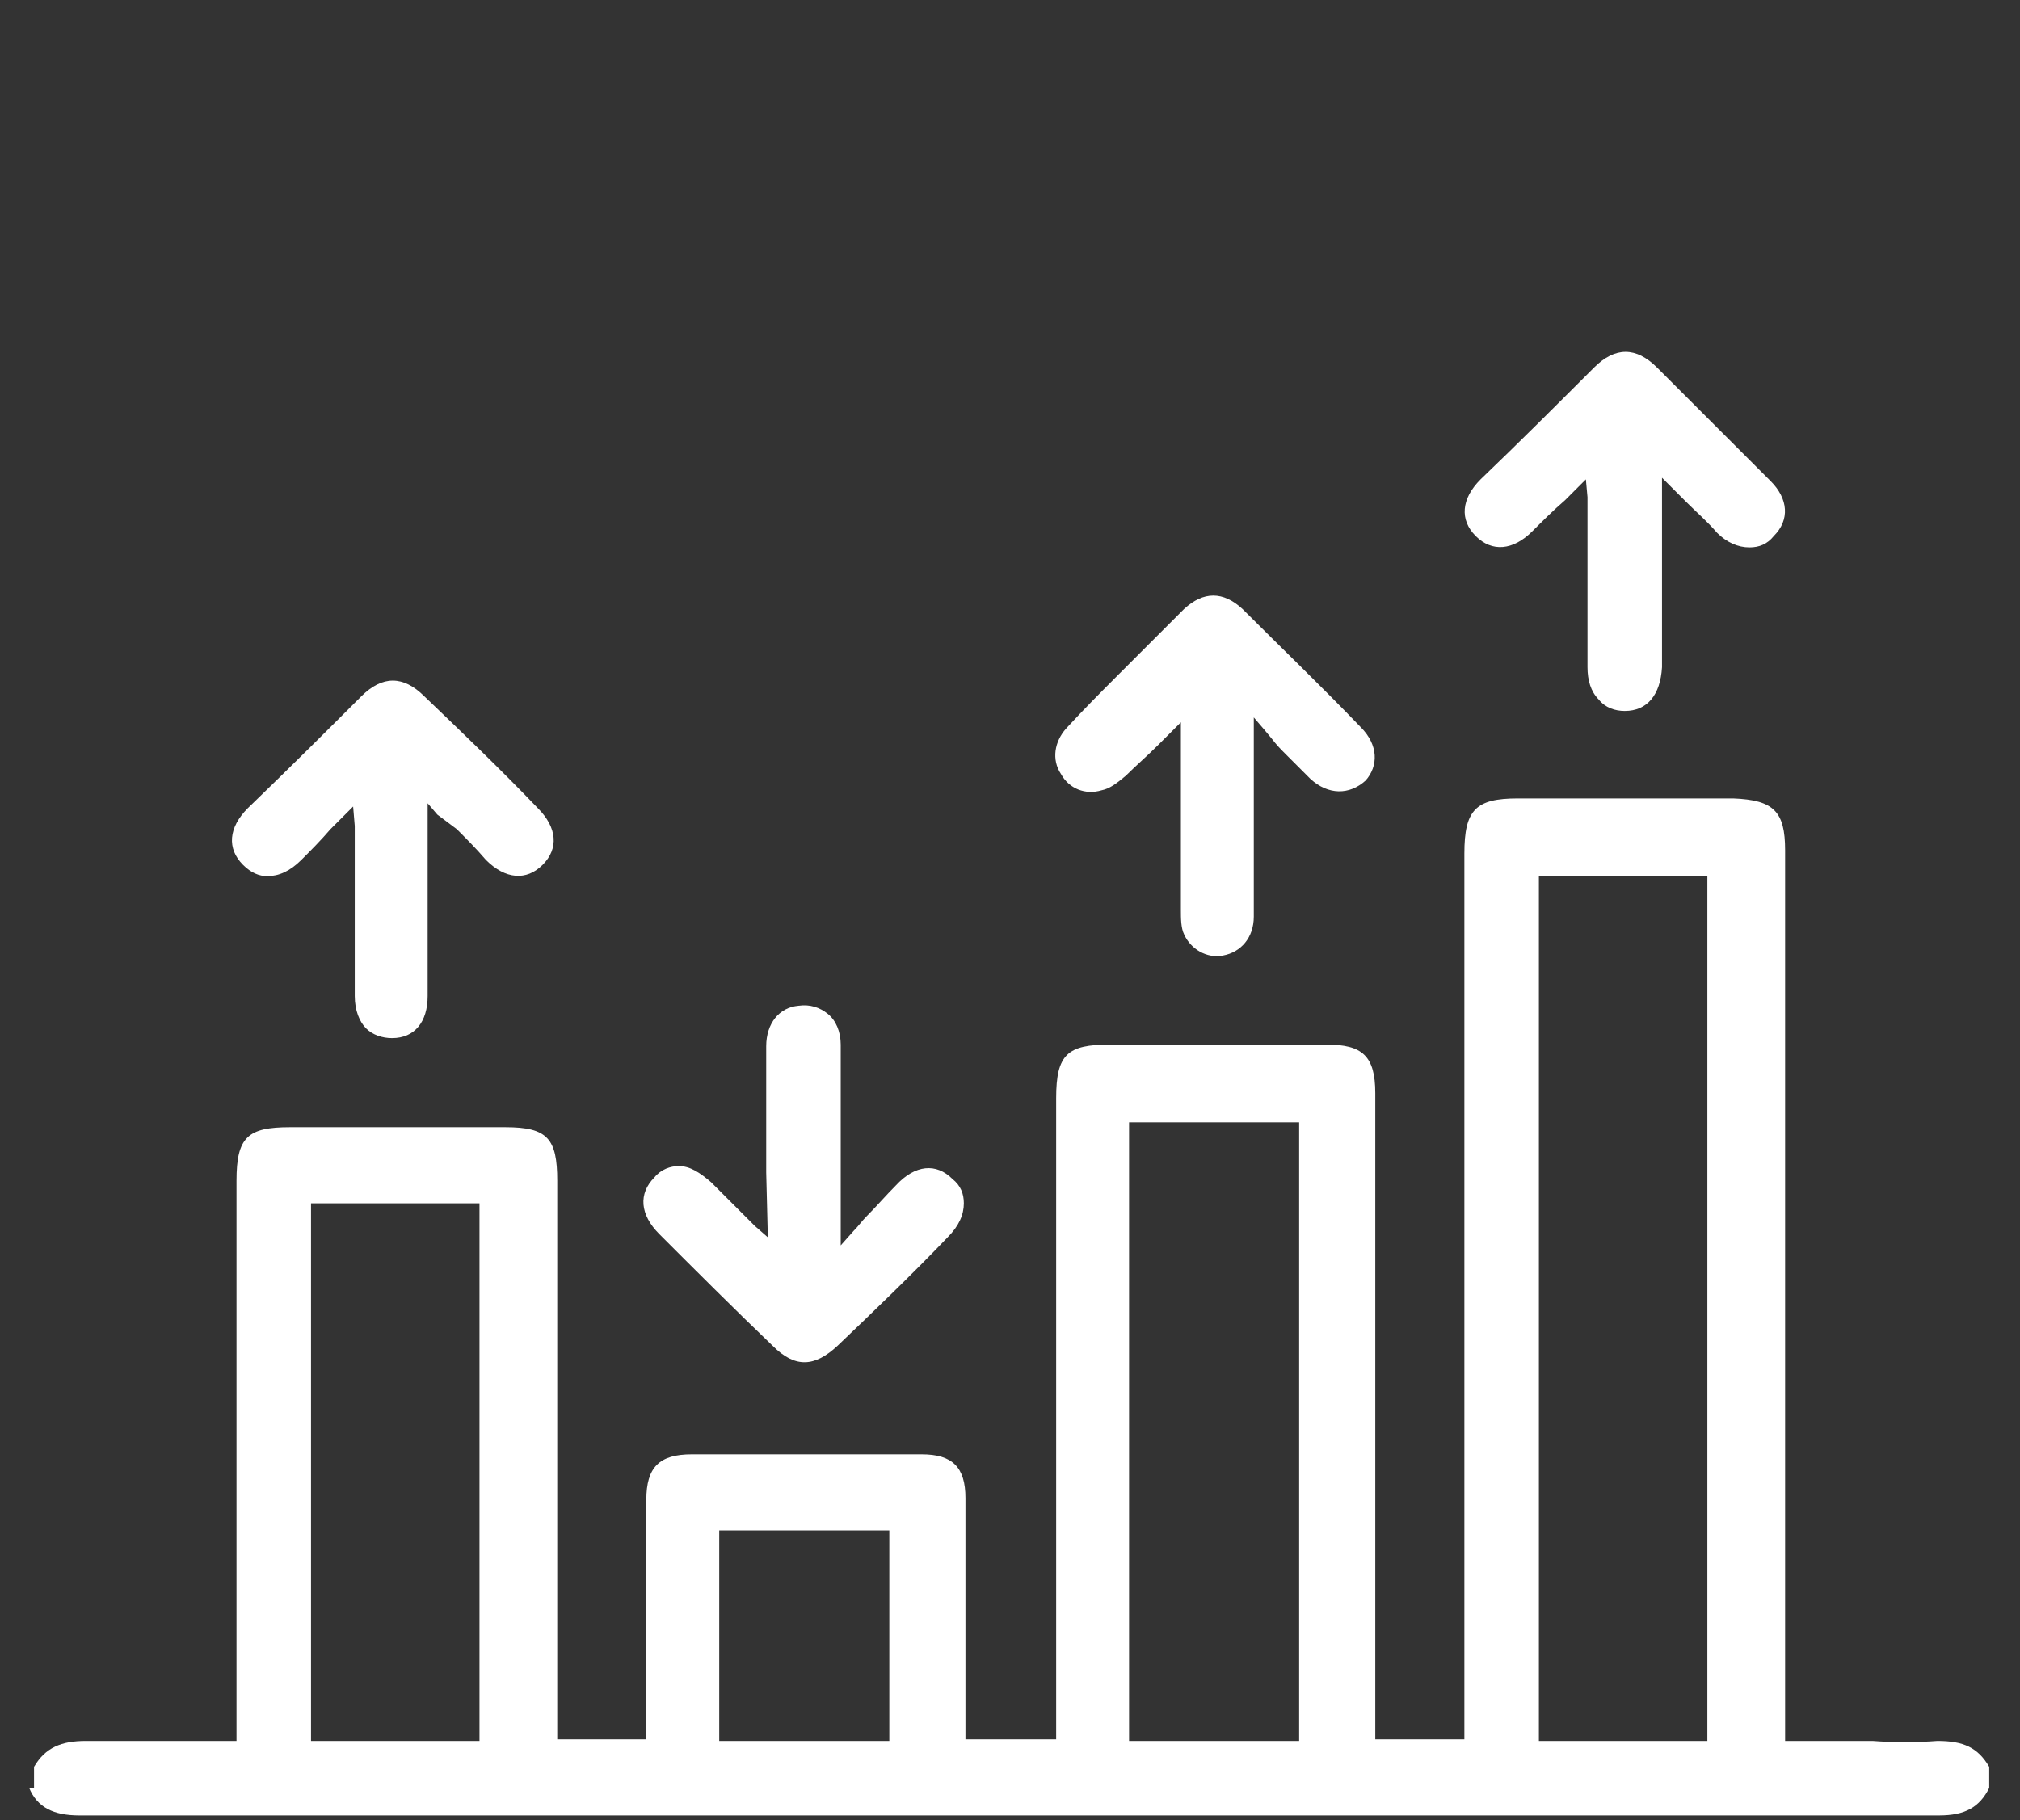<?xml version="1.0" encoding="utf-8"?>
<!-- Generator: Adobe Illustrator 27.0.0, SVG Export Plug-In . SVG Version: 6.00 Build 0)  -->
<svg version="1.1" id="Vrstva_1" xmlns="http://www.w3.org/2000/svg" xmlns:xlink="http://www.w3.org/1999/xlink" x="0px" y="0px"
	 viewBox="0 0 124.7 112.4" style="enable-background:new 0 0 124.7 112.4;" xml:space="preserve">
<rect x="0" y="0" width="124.7" height="112.4" fill="#333333" stroke="none"/>
<style type="text/css">
	.st0{fill:#FFFFFF;}
</style>
<path fill="#fff" class="st0" d="M1.8,110.4c0.5,1.2,1.5,1.7,3.1,1.7c0,0,0,0,0,0c19,0,38.2,0,57.4,0s38.4,0,57.4,0c0,0,0,0,0,0
	c1.6,0,2.5-0.5,3.1-1.7v-1.3c-0.7-1.2-1.6-1.6-3.2-1.6c-1.3,0.1-2.7,0.1-4,0c-0.6,0-1.1,0-1.7,0h-3.7l0-55c0-2.4-0.7-3.1-3.2-3.2
	c-4.4,0-8.9,0-13.3,0c-2.6,0-3.3,0.7-3.3,3.4l0,54.7h-5.5l0-39.9c0-2.3-0.8-3-3-3c-3.7,0-7.3,0-11,0l-2.4,0c-2.6,0-3.3,0.6-3.3,3.3
	l0,39.6h-5.6l0-5.4c0-3.2,0-6.3,0-9.5c0-1.9-0.8-2.7-2.7-2.7c-4.7,0-9.5,0-14.2,0c-2,0-2.8,0.8-2.8,2.8c0,3.2,0,6.4,0,9.5l0,5.3
	h-5.5l0-34.5c0-2.6-0.6-3.3-3.2-3.3c-4.4,0-8.9,0-13.3,0c-2.6,0-3.3,0.6-3.3,3.3l0,10.1c0,7.6,0,15.2,0,22.8c0,0.3,0,0.6,0,1
	c0,0.2,0,0.3,0,0.5l0,0.2h-0.2c-0.9,0-1.8,0-2.7,0c-2.2,0-4.3,0-6.4,0c-1.5,0-2.5,0.4-3.2,1.6V110.4z M95,54.1h10.4v53.4H95V54.1z
	 M69.7,69.3h10.5v38.2H69.7V69.3z M44.4,94.5h10.5v13H44.4V94.5z M19.2,74.3h10.4v33.2H19.2V74.3z"/>
<path fill="#fff" class="st0" d="M28.2,51.2c0.6,0.6,1.2,1.2,1.8,1.9c1.2,1.2,2.5,1.3,3.5,0.3c1-1,0.9-2.3-0.3-3.5c-2.3-2.4-4.7-4.7-7-6.9
	c-1.3-1.3-2.6-1.3-3.9,0c-2,2-4.2,4.2-7,6.9c-1.2,1.2-1.3,2.5-0.3,3.5c0.5,0.5,1,0.7,1.5,0.7c0.7,0,1.4-0.3,2.1-1
	c0.6-0.6,1.2-1.2,1.8-1.9l1.4-1.4l0.1,1.2c0,0.4,0,0.6,0,0.9c0,1.1,0,2.3,0,3.4c0,2.1,0,4.1,0,6.2c0,0.9,0.3,1.6,0.7,2
	c0.4,0.4,1,0.6,1.6,0.6c1.4,0,2.2-1,2.2-2.6c0-1.9,0-3.9,0-5.8l0-6.1l0.6,0.7L28.2,51.2z"/>
<path fill="#fff" class="st0" d="M106,32.9c0.6,0.6,1.3,0.9,2,0.9c0.6,0,1.1-0.2,1.5-0.7c1-1,0.9-2.3-0.2-3.4c-2.2-2.2-4.6-4.6-7-7
	c-1.3-1.3-2.6-1.3-3.9,0c-2.3,2.3-4.6,4.6-7,6.9c-1.2,1.2-1.3,2.5-0.3,3.5c1,1,2.3,0.9,3.5-0.3c0.6-0.6,1.3-1.3,2-1.9l1.3-1.3
	l0.1,1.1c0,0.3,0,0.6,0,0.8c0,1.1,0,2.3,0,3.4c0,2.1,0,4.2,0,6.3c0,0.8,0.2,1.5,0.7,2c0.4,0.5,1,0.7,1.6,0.7c0,0,0,0,0,0
	c1.4,0,2.2-1,2.3-2.7c0-0.3,0-0.5,0-0.8l0-10.9l1.5,1.5C104.7,31.6,105.4,32.2,106,32.9z"/>
<path fill="#fff" class="st0" d="M84,44.9c-2.4-2.5-4.9-4.9-7.3-7.3c-1.2-1.1-2.4-1.1-3.6,0c-0.6,0.6-1.3,1.3-1.9,1.9l-0.8,0.8
	c-0.4,0.4-0.9,0.9-1.3,1.3c-1.1,1.1-2.2,2.2-3.3,3.4c-0.7,0.8-0.9,1.9-0.3,2.8c0.5,0.9,1.5,1.3,2.5,1c0.5-0.1,0.9-0.4,1.5-0.9
	c0.6-0.6,1.3-1.2,2-1.9c0.3-0.3,0.6-0.6,1-1l0.4-0.4l0,4.5c0,2.4,0,4.7,0,7.1c0,0.5,0,1.1,0.2,1.5c0.4,0.9,1.4,1.5,2.4,1.3
	c1.1-0.2,1.9-1.1,1.9-2.4c0-2.7,0-5.3,0-8l0-4.3l0.6,0.7l0.5,0.6c0.3,0.4,0.6,0.7,0.9,1c0.5,0.5,1,1,1.5,1.5c1.1,1,2.4,1,3.4,0.1
	C85.1,47.3,85.1,46,84,44.9z"/>
<path fill="#fff" class="st0" d="M58.5,76.4c0.7-0.7,1-1.4,1-2.1c0-0.6-0.2-1.1-0.7-1.5c-1-1-2.3-0.9-3.5,0.4c-0.6,0.6-1.2,1.3-1.8,1.9
	c-0.3,0.3-0.5,0.6-0.8,0.9l-0.8,0.9l0-1.2l0-4.1c0-2.4,0-4.7,0-7.1c0-0.8-0.3-1.5-0.8-1.9c-0.5-0.4-1.1-0.6-1.8-0.5
	c-1.2,0.1-2,1.1-2,2.5c0,2.6,0,5.2,0,7.8l0.1,4c0,0-0.8-0.7-0.8-0.7l-1-1c-0.6-0.6-1.1-1.1-1.7-1.7c-0.7-0.6-1.3-1-2-1
	c-0.5,0-1.1,0.2-1.5,0.7c-1,1-0.9,2.3,0.3,3.5c2.3,2.3,4.6,4.6,7,6.9c1.4,1.4,2.6,1.3,4,0C53.9,81,56.3,78.7,58.5,76.4z"/>
</svg>
